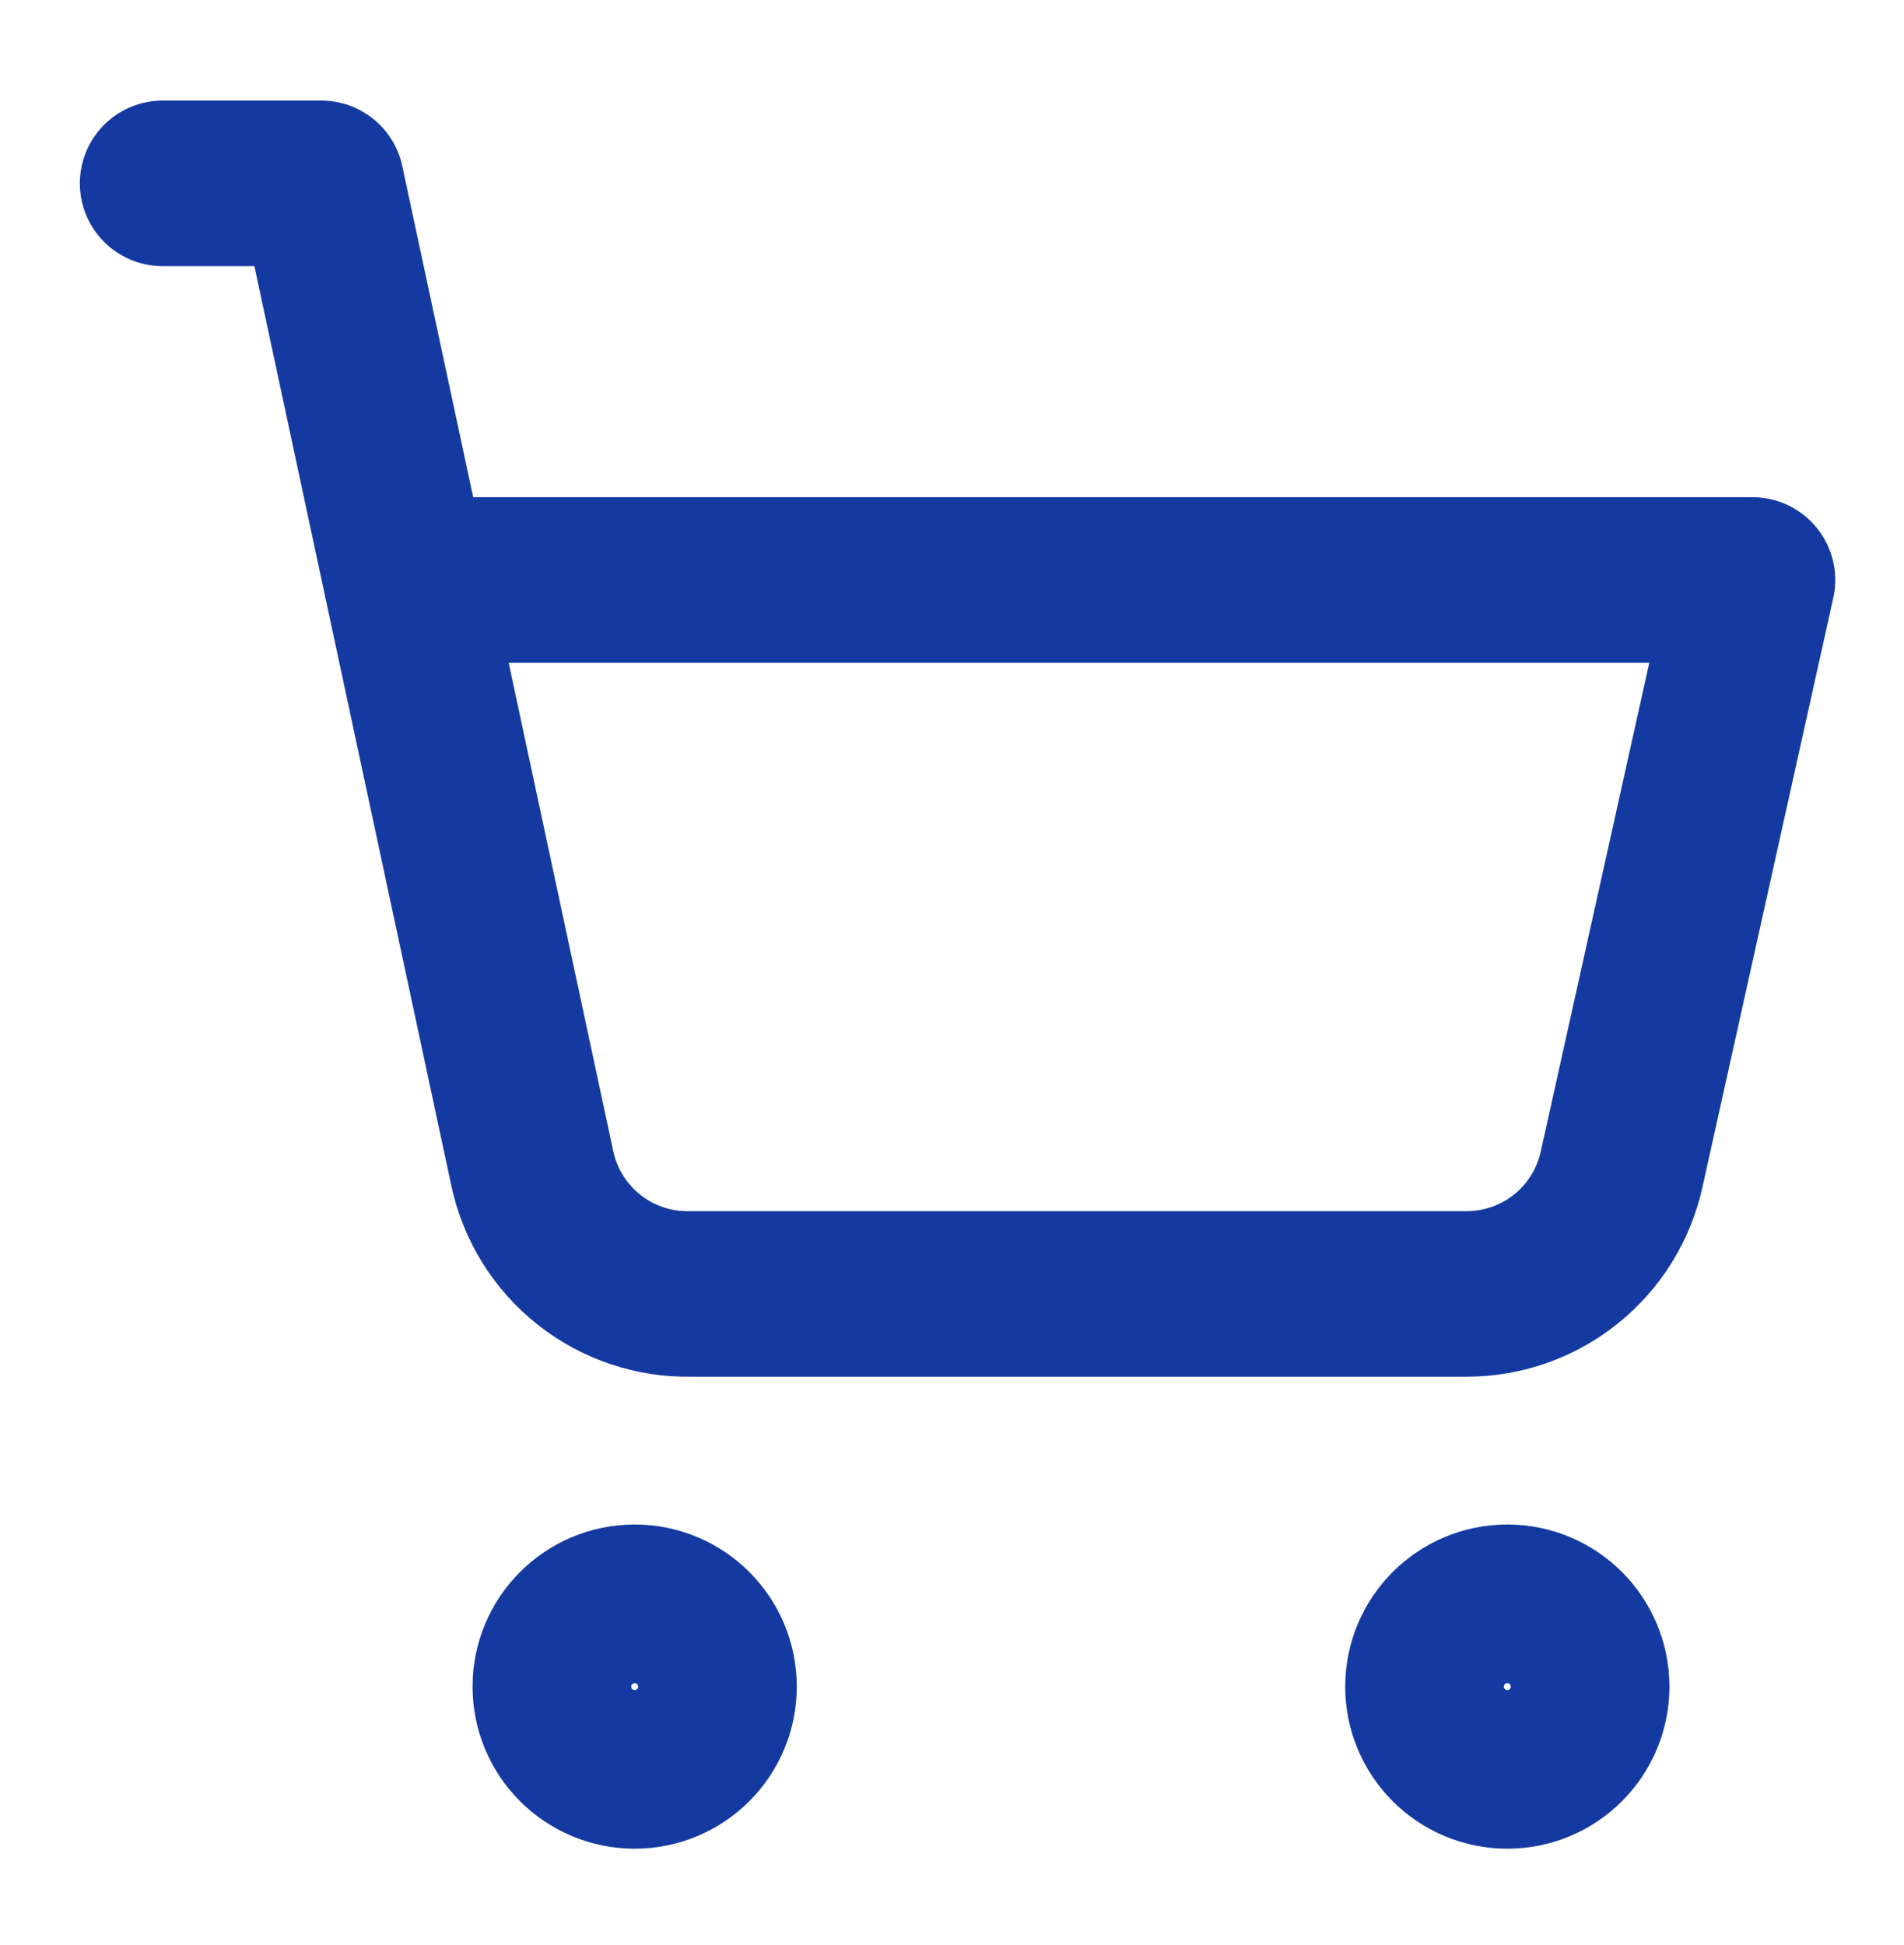 <svg width="46" height="47" viewBox="0 0 46 47" fill="none" xmlns="http://www.w3.org/2000/svg">
<path d="M3.929 4.43H7.763L12.861 28.235C13.048 29.107 13.533 29.886 14.233 30.439C14.932 30.991 15.803 31.283 16.694 31.263H35.439C36.312 31.262 37.157 30.963 37.837 30.416C38.517 29.868 38.989 29.106 39.177 28.254L42.339 14.013H9.813M17.25 40.751C17.25 41.809 16.392 42.667 15.333 42.667C14.275 42.667 13.417 41.809 13.417 40.751C13.417 39.692 14.275 38.834 15.333 38.834C16.392 38.834 17.25 39.692 17.25 40.751ZM38.333 40.751C38.333 41.809 37.475 42.667 36.417 42.667C35.358 42.667 34.5 41.809 34.5 40.751C34.5 39.692 35.358 38.834 36.417 38.834C37.475 38.834 38.333 39.692 38.333 40.751Z" stroke="#143AA2" stroke-width="4" stroke-linecap="round" stroke-linejoin="round"/>
</svg>
